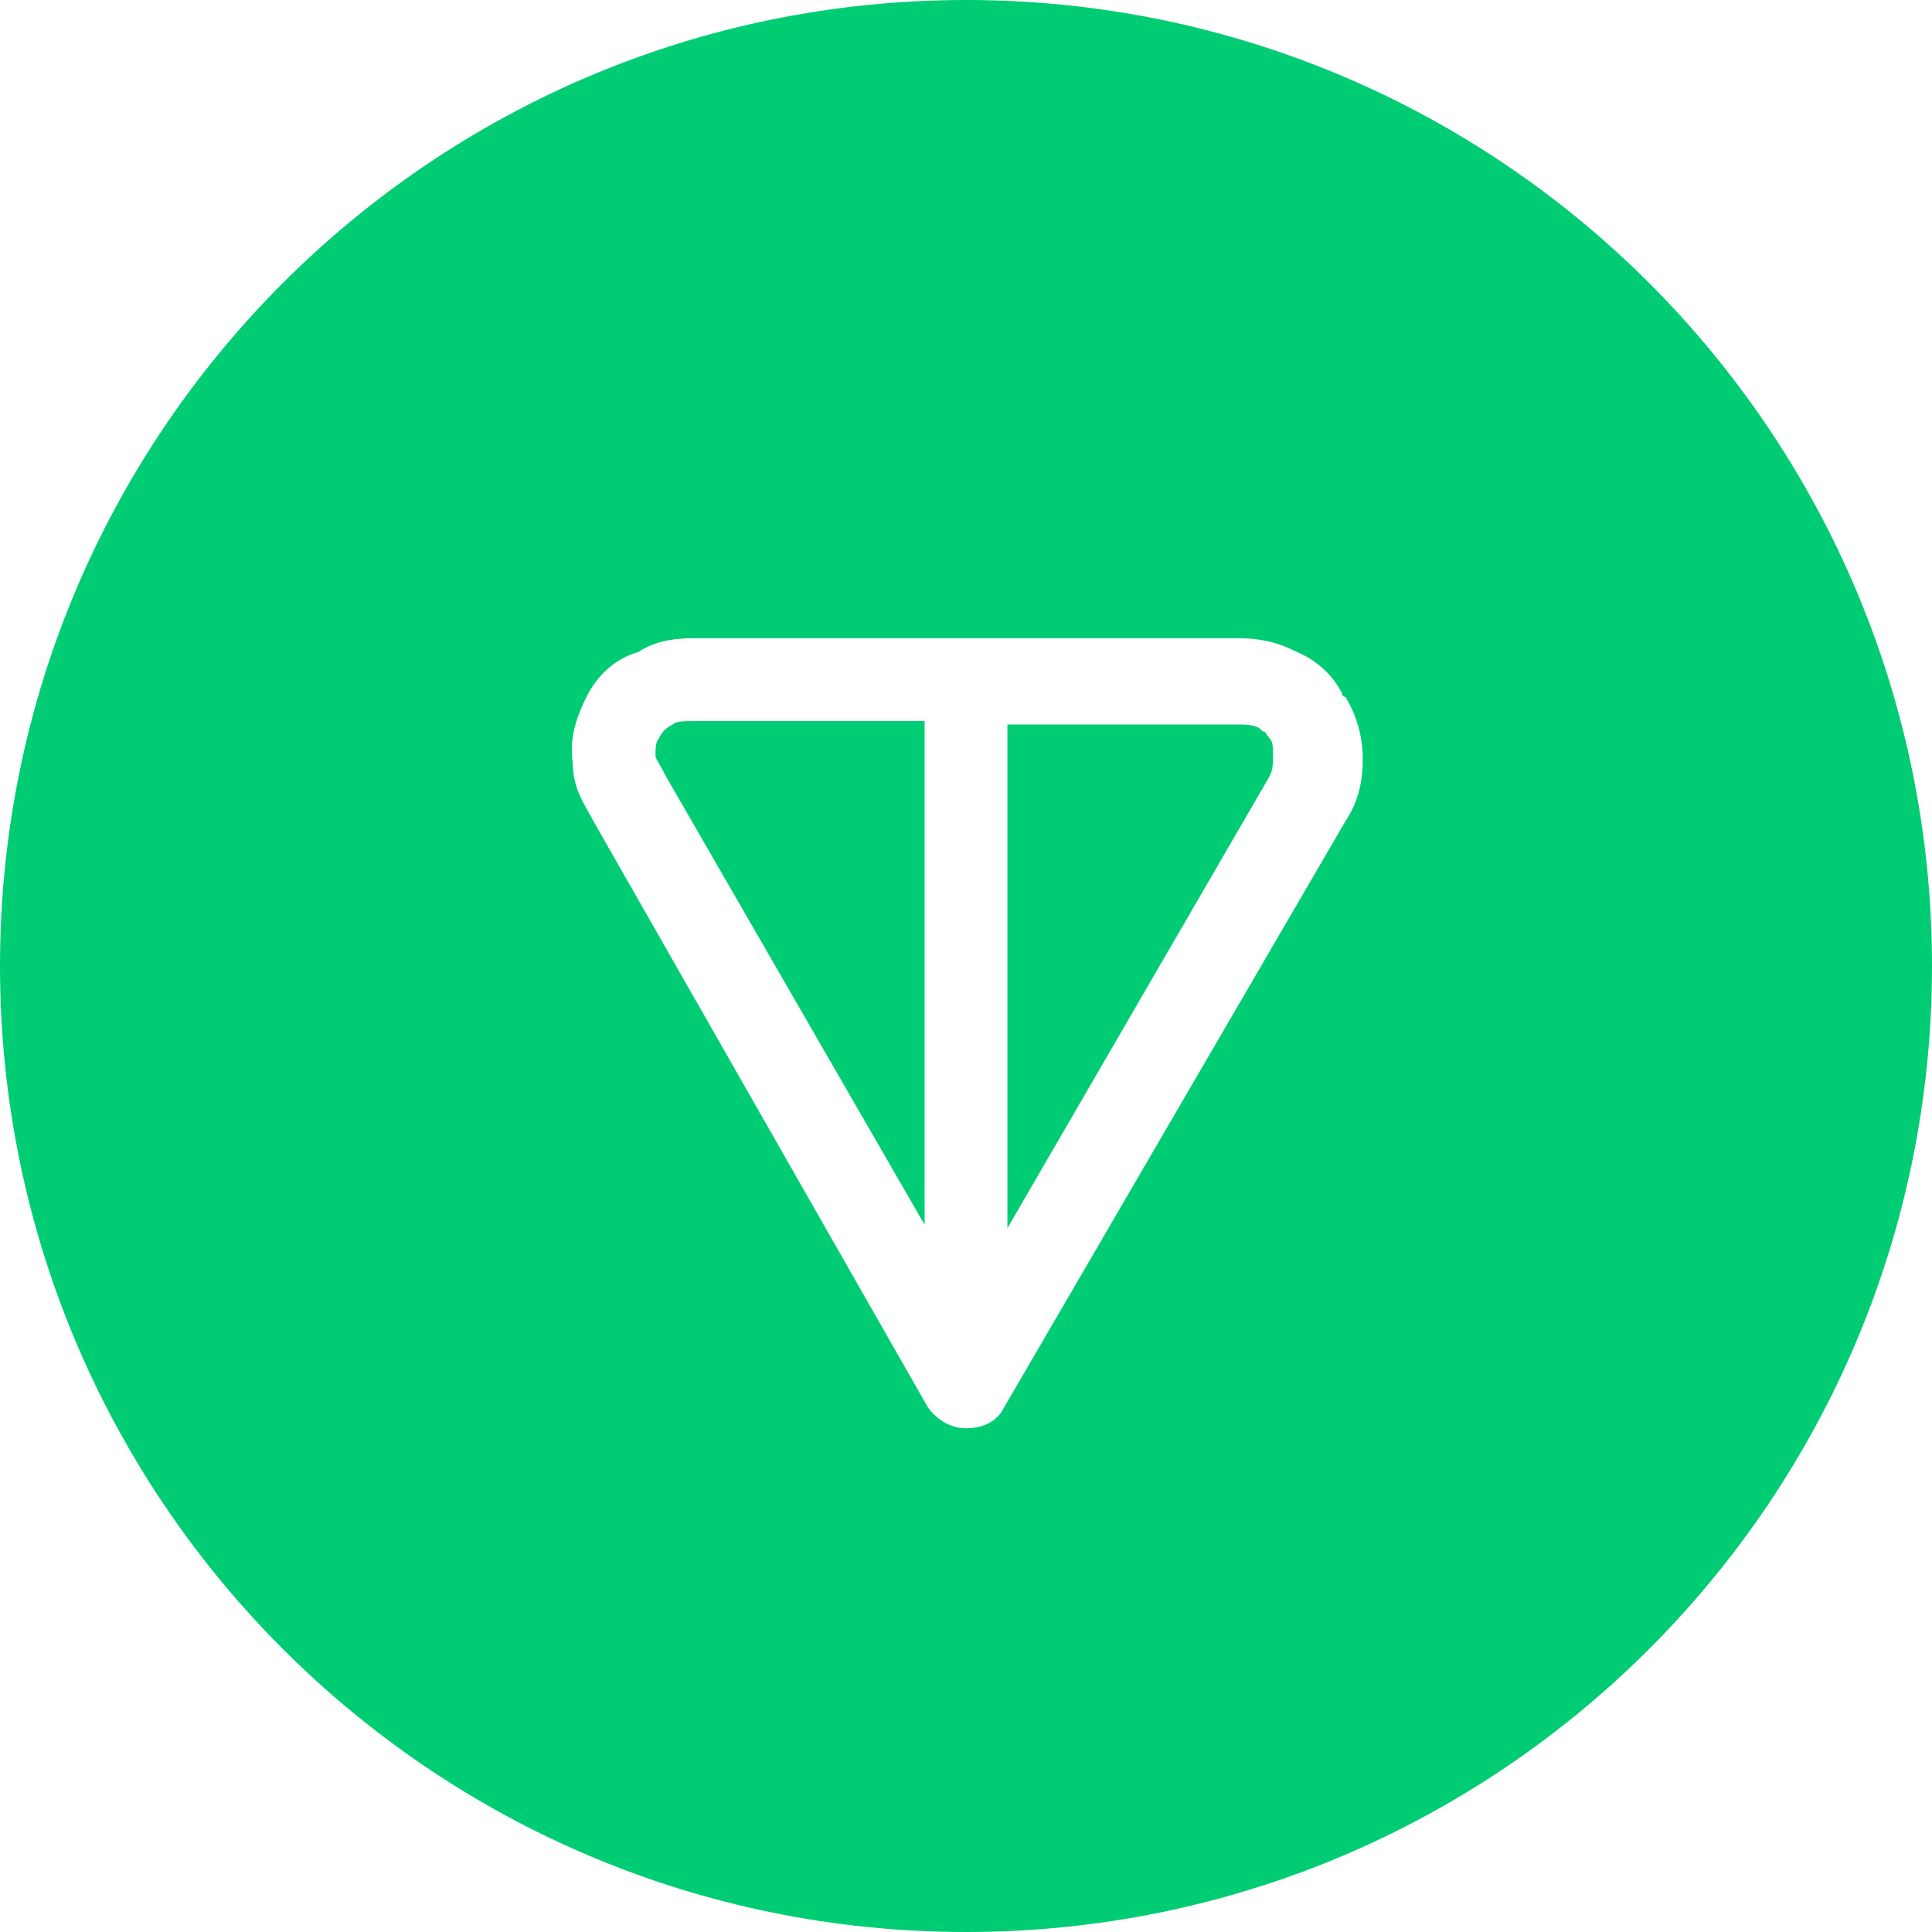 <svg width="40" height="40" viewBox="0 0 40 40" fill="none" xmlns="http://www.w3.org/2000/svg">
<g clip-path="url(#clip0_4411_15446)">
<path d="M20 40C31.046 40 40 31.046 40 20C40 8.954 31.046 0 20 0C8.954 0 0 8.954 0 20C0 31.046 8.954 40 20 40Z" fill="#00CC74"/>
<g filter="url(#filter0_f_4411_15446)">
<path fill-rule="evenodd" clip-rule="evenodd" d="M14.429 13.214H25.643C26.071 13.214 26.429 13.286 26.857 13.5C27.357 13.714 27.643 14.071 27.786 14.357C27.786 14.357 27.786 14.429 27.857 14.429C28.071 14.786 28.214 15.214 28.214 15.714C28.214 16.143 28.143 16.571 27.857 17L20.786 29.143C20.643 29.429 20.357 29.571 20 29.571C19.714 29.571 19.429 29.429 19.214 29.143L12.286 17C12.143 16.714 11.857 16.357 11.857 15.786C11.786 15.286 11.929 14.857 12.143 14.429C12.357 14 12.714 13.643 13.214 13.5C13.643 13.214 14.143 13.214 14.429 13.214ZM19.143 14.929H14.429C14.143 14.929 14 14.929 13.929 15C13.786 15.071 13.714 15.143 13.643 15.286C13.571 15.357 13.571 15.5 13.571 15.643C13.571 15.714 13.643 15.786 13.786 16.071L19.143 25.357V14.929ZM20.857 14.929V25.429L26.286 16.071C26.357 15.929 26.357 15.786 26.357 15.643C26.357 15.5 26.357 15.357 26.286 15.286C26.214 15.214 26.214 15.143 26.143 15.143L26.071 15.071C25.929 15 25.786 15 25.571 15H20.857V14.929Z" fill="white"/>
</g>
</g>
<defs>
<filter id="filter0_f_4411_15446" x="3.839" y="5.214" width="32.376" height="32.357" filterUnits="userSpaceOnUse" color-interpolation-filters="sRGB">
<feFlood flood-opacity="0" result="BackgroundImageFix"/>
<feBlend mode="normal" in="SourceGraphic" in2="BackgroundImageFix" result="shape"/>
<feGaussianBlur stdDeviation="4" result="effect1_foregroundBlur_4411_15446"/>
</filter>
<clipPath id="clip0_4411_15446">
<rect width="40" height="40" rx="16" fill="white"/>
</clipPath>
</defs>
</svg>
